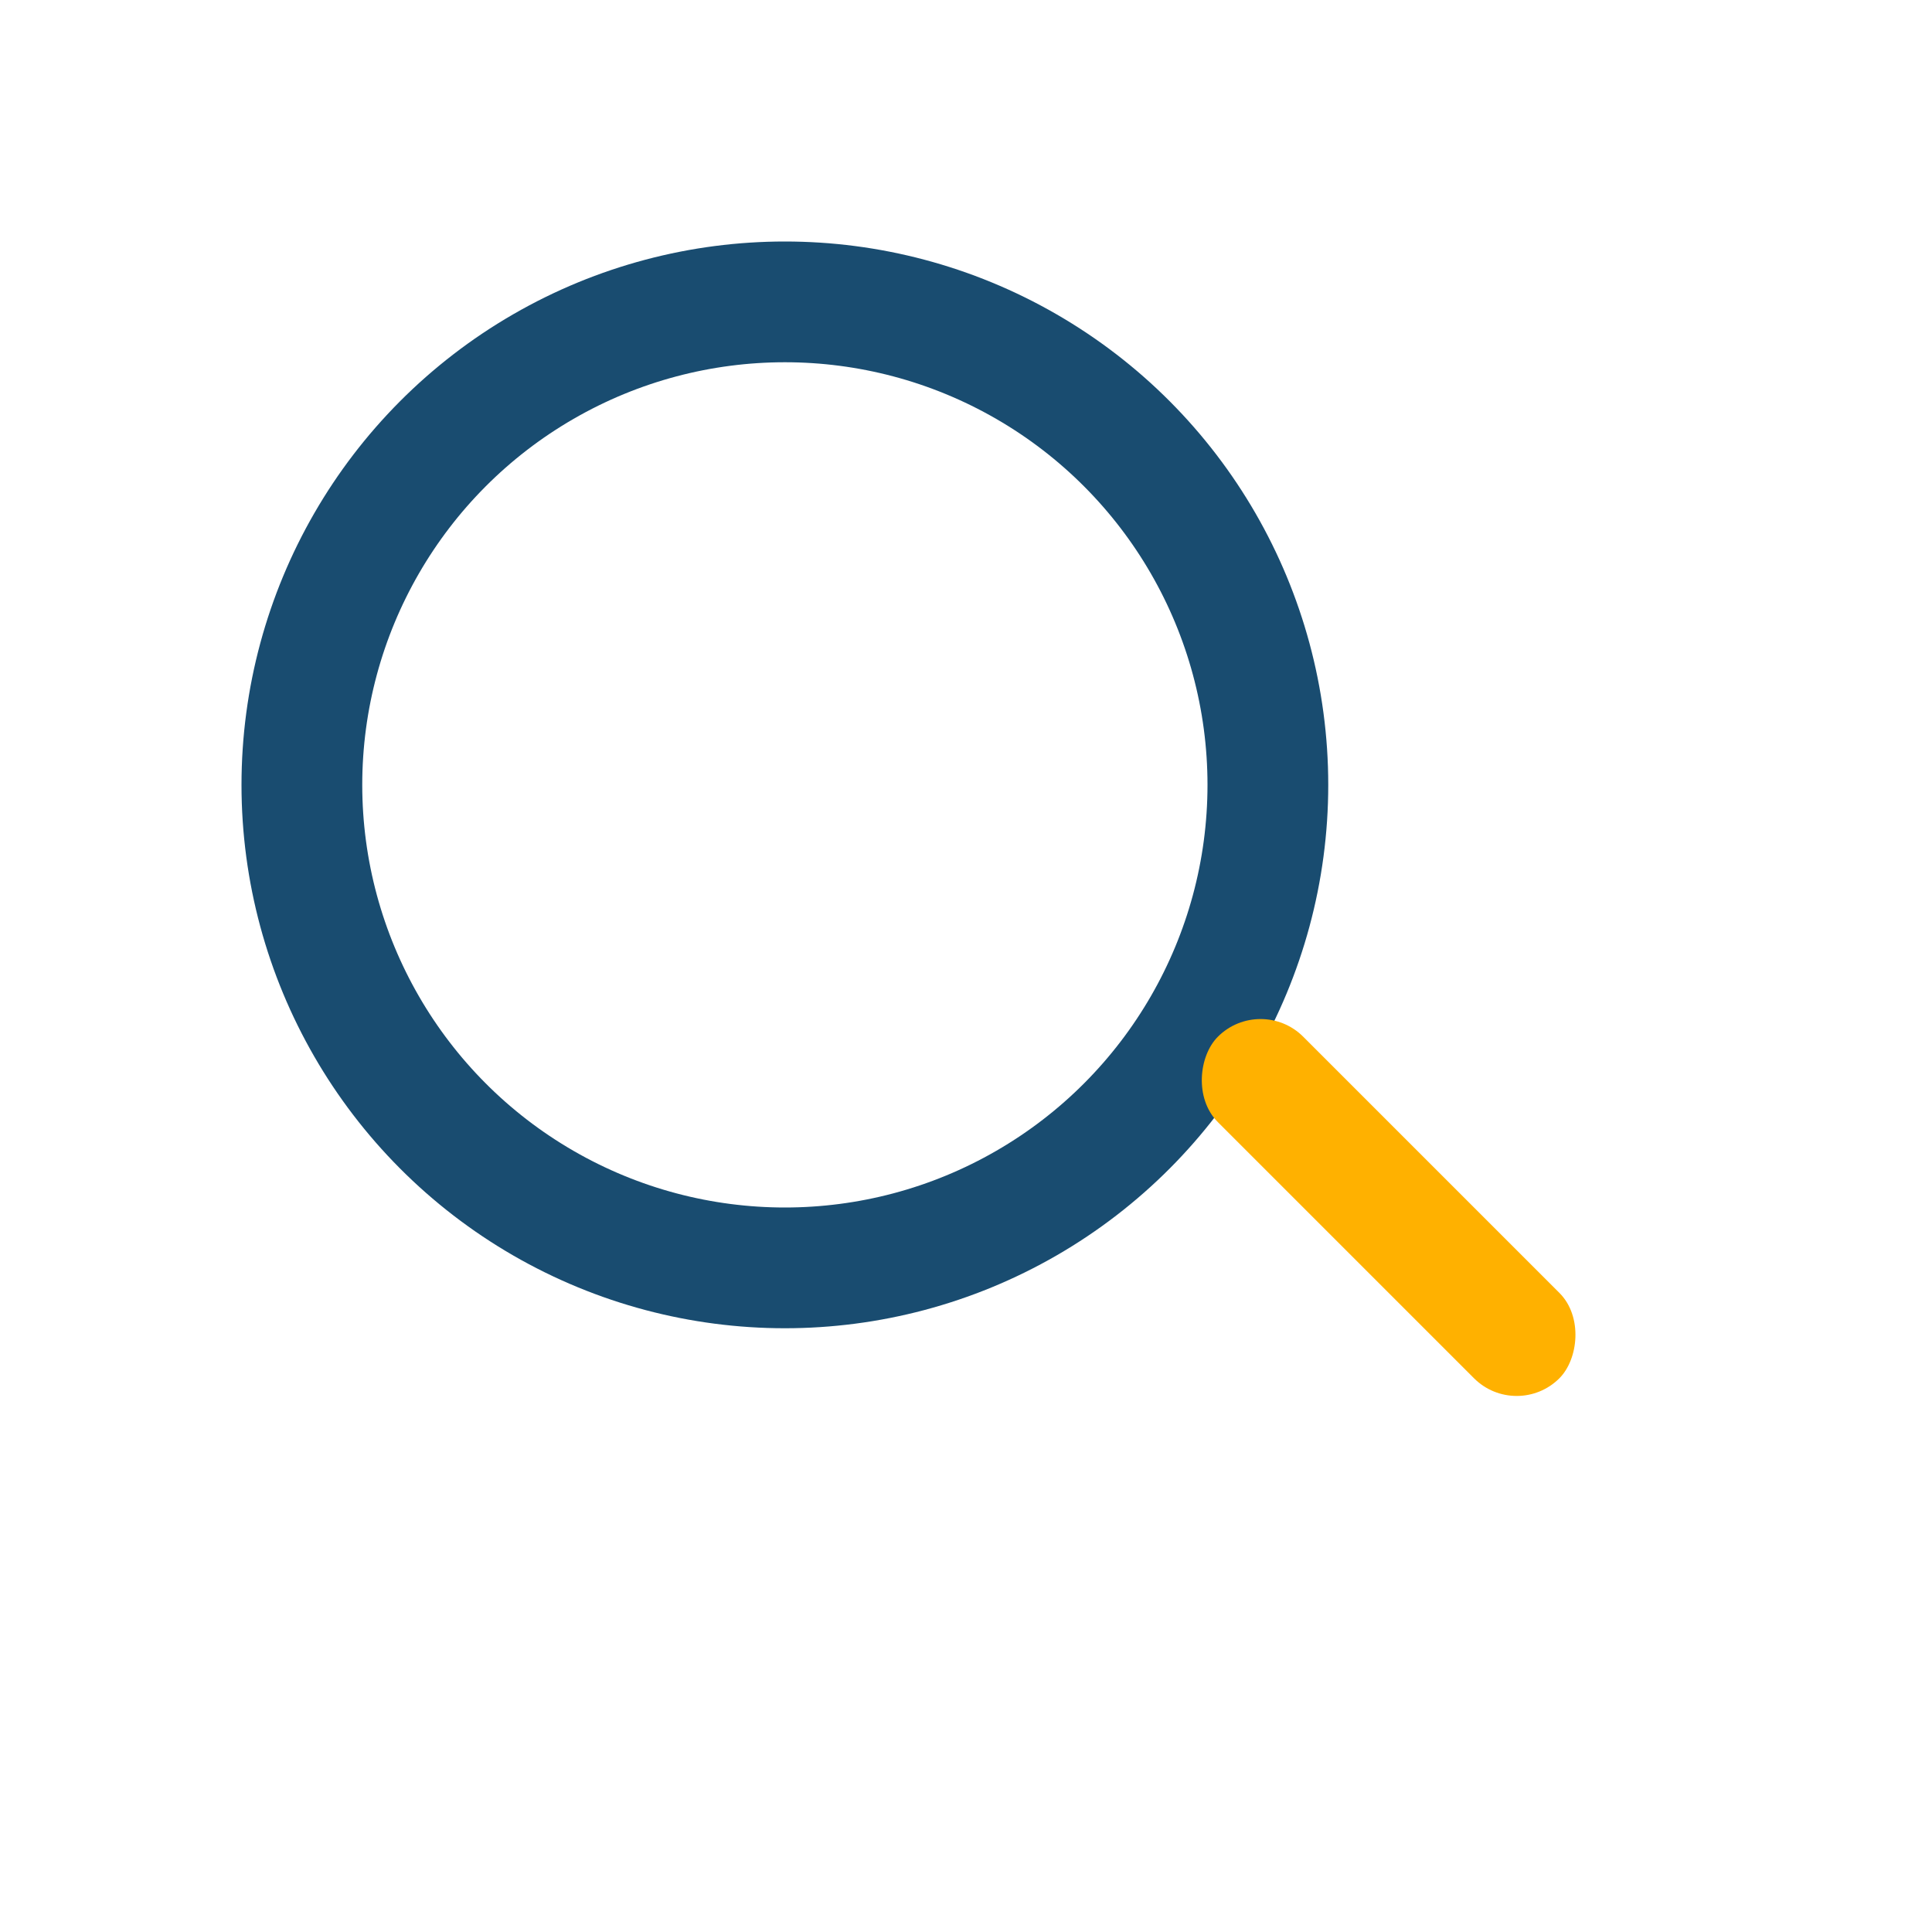 <?xml version="1.0" encoding="UTF-8"?>
<svg xmlns="http://www.w3.org/2000/svg" width="32" height="32" viewBox="0 0 32 32"><circle cx="13" cy="13" r="8" stroke="#194C70" stroke-width="2" fill="none"/><rect x="19" y="19" width="8" height="2" rx="1" transform="rotate(45 23 20)" fill="#FFB100"/></svg>